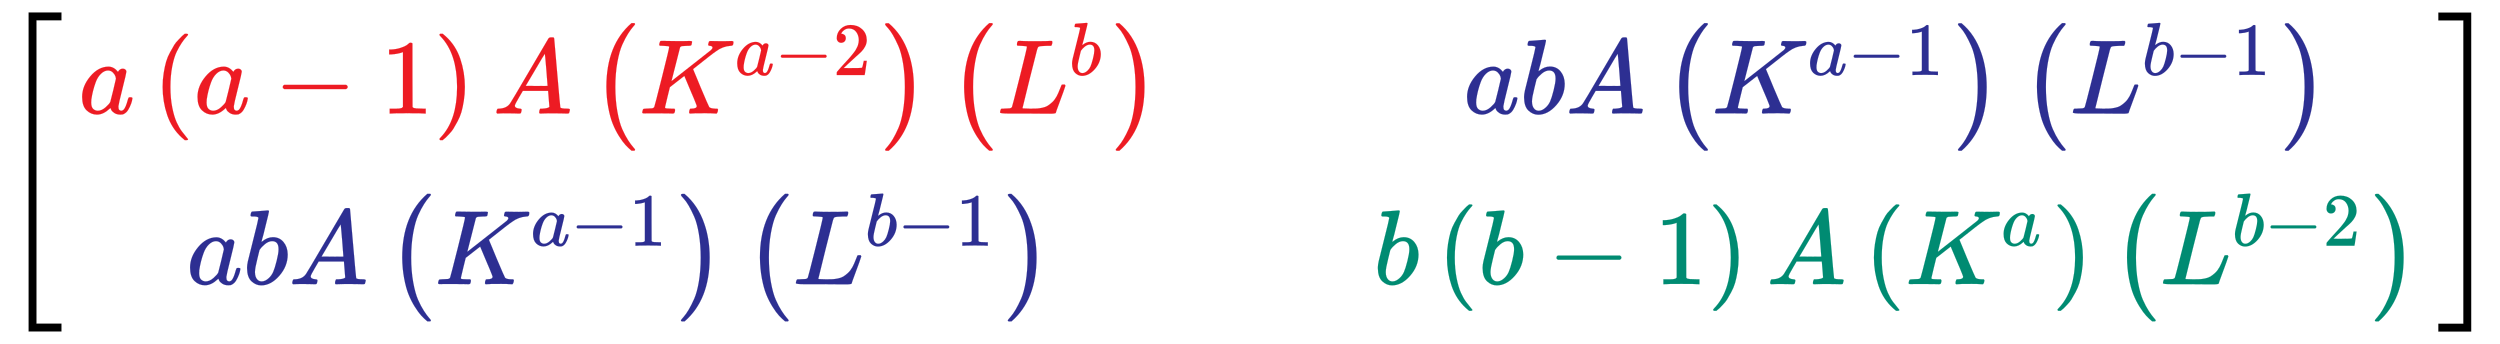 <svg xmlns:xlink="http://www.w3.org/1999/xlink" width="54.601ex" height="7.509ex" style="vertical-align: -3.171ex;" viewBox="0 -1867.7 23508.9 3233.2" role="img" focusable="false" xmlns="http://www.w3.org/2000/svg" aria-labelledby="MathJax-SVG-1-Title">
<title id="MathJax-SVG-1-Title">{\displaystyle {\begin{bmatrix}{\color {Red}a\left(a-1\right)A\left(K^{a-2}\right)\left(L^{b}\right)}&amp;&amp;{\color {Blue}abA\left(K^{a-1}\right)\left(L^{b-1}\right)}\\{\color {Blue}abA\left(K^{a-1}\right)\left(L^{b-1}\right)}&amp;&amp;{\color {PineGreen}b\left(b-1\right)A\left(K^{a}\right)\left(L^{b-2}\right)}\end{bmatrix}}}</title>
<defs aria-hidden="true">
<path stroke-width="1" id="E1-MJMAIN-5B" d="M118 -250V750H255V710H158V-210H255V-250H118Z"></path>
<path stroke-width="1" id="E1-MJMATHI-61" d="M33 157Q33 258 109 349T280 441Q331 441 370 392Q386 422 416 422Q429 422 439 414T449 394Q449 381 412 234T374 68Q374 43 381 35T402 26Q411 27 422 35Q443 55 463 131Q469 151 473 152Q475 153 483 153H487Q506 153 506 144Q506 138 501 117T481 63T449 13Q436 0 417 -8Q409 -10 393 -10Q359 -10 336 5T306 36L300 51Q299 52 296 50Q294 48 292 46Q233 -10 172 -10Q117 -10 75 30T33 157ZM351 328Q351 334 346 350T323 385T277 405Q242 405 210 374T160 293Q131 214 119 129Q119 126 119 118T118 106Q118 61 136 44T179 26Q217 26 254 59T298 110Q300 114 325 217T351 328Z"></path>
<path stroke-width="1" id="E1-MJMAIN-28" d="M94 250Q94 319 104 381T127 488T164 576T202 643T244 695T277 729T302 750H315H319Q333 750 333 741Q333 738 316 720T275 667T226 581T184 443T167 250T184 58T225 -81T274 -167T316 -220T333 -241Q333 -250 318 -250H315H302L274 -226Q180 -141 137 -14T94 250Z"></path>
<path stroke-width="1" id="E1-MJMAIN-2212" d="M84 237T84 250T98 270H679Q694 262 694 250T679 230H98Q84 237 84 250Z"></path>
<path stroke-width="1" id="E1-MJMAIN-31" d="M213 578L200 573Q186 568 160 563T102 556H83V602H102Q149 604 189 617T245 641T273 663Q275 666 285 666Q294 666 302 660V361L303 61Q310 54 315 52T339 48T401 46H427V0H416Q395 3 257 3Q121 3 100 0H88V46H114Q136 46 152 46T177 47T193 50T201 52T207 57T213 61V578Z"></path>
<path stroke-width="1" id="E1-MJMAIN-29" d="M60 749L64 750Q69 750 74 750H86L114 726Q208 641 251 514T294 250Q294 182 284 119T261 12T224 -76T186 -143T145 -194T113 -227T90 -246Q87 -249 86 -250H74Q66 -250 63 -250T58 -247T55 -238Q56 -237 66 -225Q221 -64 221 250T66 725Q56 737 55 738Q55 746 60 749Z"></path>
<path stroke-width="1" id="E1-MJMATHI-41" d="M208 74Q208 50 254 46Q272 46 272 35Q272 34 270 22Q267 8 264 4T251 0Q249 0 239 0T205 1T141 2Q70 2 50 0H42Q35 7 35 11Q37 38 48 46H62Q132 49 164 96Q170 102 345 401T523 704Q530 716 547 716H555H572Q578 707 578 706L606 383Q634 60 636 57Q641 46 701 46Q726 46 726 36Q726 34 723 22Q720 7 718 4T704 0Q701 0 690 0T651 1T578 2Q484 2 455 0H443Q437 6 437 9T439 27Q443 40 445 43L449 46H469Q523 49 533 63L521 213H283L249 155Q208 86 208 74ZM516 260Q516 271 504 416T490 562L463 519Q447 492 400 412L310 260L413 259Q516 259 516 260Z"></path>
<path stroke-width="1" id="E1-MJMATHI-4B" d="M285 628Q285 635 228 637Q205 637 198 638T191 647Q191 649 193 661Q199 681 203 682Q205 683 214 683H219Q260 681 355 681Q389 681 418 681T463 682T483 682Q500 682 500 674Q500 669 497 660Q496 658 496 654T495 648T493 644T490 641T486 639T479 638T470 637T456 637Q416 636 405 634T387 623L306 305Q307 305 490 449T678 597Q692 611 692 620Q692 635 667 637Q651 637 651 648Q651 650 654 662T659 677Q662 682 676 682Q680 682 711 681T791 680Q814 680 839 681T869 682Q889 682 889 672Q889 650 881 642Q878 637 862 637Q787 632 726 586Q710 576 656 534T556 455L509 418L518 396Q527 374 546 329T581 244Q656 67 661 61Q663 59 666 57Q680 47 717 46H738Q744 38 744 37T741 19Q737 6 731 0H720Q680 3 625 3Q503 3 488 0H478Q472 6 472 9T474 27Q478 40 480 43T491 46H494Q544 46 544 71Q544 75 517 141T485 216L427 354L359 301L291 248L268 155Q245 63 245 58Q245 51 253 49T303 46H334Q340 37 340 35Q340 19 333 5Q328 0 317 0Q314 0 280 1T180 2Q118 2 85 2T49 1Q31 1 31 11Q31 13 34 25Q38 41 42 43T65 46Q92 46 125 49Q139 52 144 61Q147 65 216 339T285 628Z"></path>
<path stroke-width="1" id="E1-MJMAIN-32" d="M109 429Q82 429 66 447T50 491Q50 562 103 614T235 666Q326 666 387 610T449 465Q449 422 429 383T381 315T301 241Q265 210 201 149L142 93L218 92Q375 92 385 97Q392 99 409 186V189H449V186Q448 183 436 95T421 3V0H50V19V31Q50 38 56 46T86 81Q115 113 136 137Q145 147 170 174T204 211T233 244T261 278T284 308T305 340T320 369T333 401T340 431T343 464Q343 527 309 573T212 619Q179 619 154 602T119 569T109 550Q109 549 114 549Q132 549 151 535T170 489Q170 464 154 447T109 429Z"></path>
<path stroke-width="1" id="E1-MJSZ1-28" d="M152 251Q152 646 388 850H416Q422 844 422 841Q422 837 403 816T357 753T302 649T255 482T236 250Q236 124 255 19T301 -147T356 -251T403 -315T422 -340Q422 -343 416 -349H388Q359 -325 332 -296T271 -213T212 -97T170 56T152 251Z"></path>
<path stroke-width="1" id="E1-MJSZ1-29" d="M305 251Q305 -145 69 -349H56Q43 -349 39 -347T35 -338Q37 -333 60 -307T108 -239T160 -136T204 27T221 250T204 473T160 636T108 740T60 807T35 839Q35 850 50 850H56H69Q197 743 256 566Q305 425 305 251Z"></path>
<path stroke-width="1" id="E1-MJMATHI-4C" d="M228 637Q194 637 192 641Q191 643 191 649Q191 673 202 682Q204 683 217 683Q271 680 344 680Q485 680 506 683H518Q524 677 524 674T522 656Q517 641 513 637H475Q406 636 394 628Q387 624 380 600T313 336Q297 271 279 198T252 88L243 52Q243 48 252 48T311 46H328Q360 46 379 47T428 54T478 72T522 106T564 161Q580 191 594 228T611 270Q616 273 628 273H641Q647 264 647 262T627 203T583 83T557 9Q555 4 553 3T537 0T494 -1Q483 -1 418 -1T294 0H116Q32 0 32 10Q32 17 34 24Q39 43 44 45Q48 46 59 46H65Q92 46 125 49Q139 52 144 61Q147 65 216 339T285 628Q285 635 228 637Z"></path>
<path stroke-width="1" id="E1-MJMATHI-62" d="M73 647Q73 657 77 670T89 683Q90 683 161 688T234 694Q246 694 246 685T212 542Q204 508 195 472T180 418L176 399Q176 396 182 402Q231 442 283 442Q345 442 383 396T422 280Q422 169 343 79T173 -11Q123 -11 82 27T40 150V159Q40 180 48 217T97 414Q147 611 147 623T109 637Q104 637 101 637H96Q86 637 83 637T76 640T73 647ZM336 325V331Q336 405 275 405Q258 405 240 397T207 376T181 352T163 330L157 322L136 236Q114 150 114 114Q114 66 138 42Q154 26 178 26Q211 26 245 58Q270 81 285 114T318 219Q336 291 336 325Z"></path>
<path stroke-width="1" id="E1-MJMAIN-5D" d="M22 710V750H159V-250H22V-210H119V710H22Z"></path>
<path stroke-width="1" id="E1-MJSZ4-5B" d="M269 -1249V1750H577V1677H342V-1176H577V-1249H269Z"></path>
<path stroke-width="1" id="E1-MJSZ4-5D" d="M5 1677V1750H313V-1249H5V-1176H240V1677H5Z"></path>
</defs>
<g stroke="currentColor" fill="currentColor" stroke-width="0" transform="matrix(1 0 0 -1 0 0)" aria-hidden="true">
 <use xlink:href="#E1-MJSZ4-5B"></use>
<g transform="translate(750,0)">
<g transform="translate(-11,0)">
<g transform="translate(0,800)">
<g fill="#ED1B23" stroke="#ED1B23">
<g fill="#ED1B23" stroke="#ED1B23">
<g fill="#ED1B23" stroke="#ED1B23">
 <use xlink:href="#E1-MJMATHI-61"></use>
</g>
<g fill="#ED1B23" stroke="#ED1B23" transform="translate(696,0)">
<g fill="#ED1B23" stroke="#ED1B23">
 <use xlink:href="#E1-MJMAIN-28"></use>
</g>
<g fill="#ED1B23" stroke="#ED1B23" transform="translate(389,0)">
<g fill="#ED1B23" stroke="#ED1B23">
 <use xlink:href="#E1-MJMATHI-61"></use>
</g>
<g fill="#ED1B23" stroke="#ED1B23" transform="translate(751,0)">
 <use xlink:href="#E1-MJMAIN-2212"></use>
</g>
<g fill="#ED1B23" stroke="#ED1B23" transform="translate(1752,0)">
 <use xlink:href="#E1-MJMAIN-31"></use>
</g>
</g>
<g fill="#ED1B23" stroke="#ED1B23" transform="translate(2642,0)">
 <use xlink:href="#E1-MJMAIN-29"></use>
</g>
</g>
<g fill="#ED1B23" stroke="#ED1B23" transform="translate(3894,0)">
 <use xlink:href="#E1-MJMATHI-41"></use>
</g>
<g fill="#ED1B23" stroke="#ED1B23" transform="translate(4811,0)">
 <use xlink:href="#E1-MJSZ1-28" fill="#ED1B23" stroke="#ED1B23"></use>
<g fill="#ED1B23" stroke="#ED1B23" transform="translate(458,0)">
<g fill="#ED1B23" stroke="#ED1B23">
 <use xlink:href="#E1-MJMATHI-4B"></use>
</g>
<g fill="#ED1B23" stroke="#ED1B23" transform="translate(901,362)">
<g fill="#ED1B23" stroke="#ED1B23">
<g fill="#ED1B23" stroke="#ED1B23">
 <use transform="scale(0.707)" xlink:href="#E1-MJMATHI-61"></use>
</g>
<g fill="#ED1B23" stroke="#ED1B23" transform="translate(374,0)">
 <use transform="scale(0.707)" xlink:href="#E1-MJMAIN-2212"></use>
</g>
<g fill="#ED1B23" stroke="#ED1B23" transform="translate(924,0)">
 <use transform="scale(0.707)" xlink:href="#E1-MJMAIN-32"></use>
</g>
</g>
</g>
</g>
 <use xlink:href="#E1-MJSZ1-29" fill="#ED1B23" stroke="#ED1B23" x="2738" y="-1"></use>
</g>
<g fill="#ED1B23" stroke="#ED1B23" transform="translate(8175,0)">
 <use xlink:href="#E1-MJSZ1-28" fill="#ED1B23" stroke="#ED1B23"></use>
<g fill="#ED1B23" stroke="#ED1B23" transform="translate(458,0)">
<g fill="#ED1B23" stroke="#ED1B23">
 <use xlink:href="#E1-MJMATHI-4C"></use>
</g>
<g fill="#ED1B23" stroke="#ED1B23" transform="translate(681,362)">
<g fill="#ED1B23" stroke="#ED1B23">
<g fill="#ED1B23" stroke="#ED1B23">
 <use transform="scale(0.707)" xlink:href="#E1-MJMATHI-62"></use>
</g>
</g>
</g>
</g>
 <use xlink:href="#E1-MJSZ1-29" fill="#ED1B23" stroke="#ED1B23" x="1543" y="-1"></use>
</g>
</g>
</g>
</g>
<g transform="translate(1015,-805)">
<g fill="#2D2F92" stroke="#2D2F92">
<g fill="#2D2F92" stroke="#2D2F92">
<g fill="#2D2F92" stroke="#2D2F92">
 <use xlink:href="#E1-MJMATHI-61"></use>
</g>
<g fill="#2D2F92" stroke="#2D2F92" transform="translate(529,0)">
 <use xlink:href="#E1-MJMATHI-62"></use>
</g>
<g fill="#2D2F92" stroke="#2D2F92" transform="translate(959,0)">
 <use xlink:href="#E1-MJMATHI-41"></use>
</g>
<g fill="#2D2F92" stroke="#2D2F92" transform="translate(1876,0)">
 <use xlink:href="#E1-MJSZ1-28" fill="#2D2F92" stroke="#2D2F92"></use>
<g fill="#2D2F92" stroke="#2D2F92" transform="translate(458,0)">
<g fill="#2D2F92" stroke="#2D2F92">
 <use xlink:href="#E1-MJMATHI-4B"></use>
</g>
<g fill="#2D2F92" stroke="#2D2F92" transform="translate(901,362)">
<g fill="#2D2F92" stroke="#2D2F92">
<g fill="#2D2F92" stroke="#2D2F92">
 <use transform="scale(0.707)" xlink:href="#E1-MJMATHI-61"></use>
</g>
<g fill="#2D2F92" stroke="#2D2F92" transform="translate(374,0)">
 <use transform="scale(0.707)" xlink:href="#E1-MJMAIN-2212"></use>
</g>
<g fill="#2D2F92" stroke="#2D2F92" transform="translate(924,0)">
 <use transform="scale(0.707)" xlink:href="#E1-MJMAIN-31"></use>
</g>
</g>
</g>
</g>
 <use xlink:href="#E1-MJSZ1-29" fill="#2D2F92" stroke="#2D2F92" x="2738" y="-1"></use>
</g>
<g fill="#2D2F92" stroke="#2D2F92" transform="translate(5240,0)">
 <use xlink:href="#E1-MJSZ1-28" fill="#2D2F92" stroke="#2D2F92"></use>
<g fill="#2D2F92" stroke="#2D2F92" transform="translate(458,0)">
<g fill="#2D2F92" stroke="#2D2F92">
 <use xlink:href="#E1-MJMATHI-4C"></use>
</g>
<g fill="#2D2F92" stroke="#2D2F92" transform="translate(681,362)">
<g fill="#2D2F92" stroke="#2D2F92">
<g fill="#2D2F92" stroke="#2D2F92">
 <use transform="scale(0.707)" xlink:href="#E1-MJMATHI-62"></use>
</g>
<g fill="#2D2F92" stroke="#2D2F92" transform="translate(303,0)">
 <use transform="scale(0.707)" xlink:href="#E1-MJMAIN-2212"></use>
</g>
<g fill="#2D2F92" stroke="#2D2F92" transform="translate(854,0)">
 <use transform="scale(0.707)" xlink:href="#E1-MJMAIN-31"></use>
</g>
</g>
</g>
</g>
 <use xlink:href="#E1-MJSZ1-29" fill="#2D2F92" stroke="#2D2F92" x="2448" y="-1"></use>
</g>
</g>
</g>
</g>
</g>
<g transform="translate(12167,0)">
<g transform="translate(846,800)">
<g fill="#2D2F92" stroke="#2D2F92">
<g fill="#2D2F92" stroke="#2D2F92">
<g fill="#2D2F92" stroke="#2D2F92">
 <use xlink:href="#E1-MJMATHI-61"></use>
</g>
<g fill="#2D2F92" stroke="#2D2F92" transform="translate(529,0)">
 <use xlink:href="#E1-MJMATHI-62"></use>
</g>
<g fill="#2D2F92" stroke="#2D2F92" transform="translate(959,0)">
 <use xlink:href="#E1-MJMATHI-41"></use>
</g>
<g fill="#2D2F92" stroke="#2D2F92" transform="translate(1876,0)">
 <use xlink:href="#E1-MJSZ1-28" fill="#2D2F92" stroke="#2D2F92"></use>
<g fill="#2D2F92" stroke="#2D2F92" transform="translate(458,0)">
<g fill="#2D2F92" stroke="#2D2F92">
 <use xlink:href="#E1-MJMATHI-4B"></use>
</g>
<g fill="#2D2F92" stroke="#2D2F92" transform="translate(901,362)">
<g fill="#2D2F92" stroke="#2D2F92">
<g fill="#2D2F92" stroke="#2D2F92">
 <use transform="scale(0.707)" xlink:href="#E1-MJMATHI-61"></use>
</g>
<g fill="#2D2F92" stroke="#2D2F92" transform="translate(374,0)">
 <use transform="scale(0.707)" xlink:href="#E1-MJMAIN-2212"></use>
</g>
<g fill="#2D2F92" stroke="#2D2F92" transform="translate(924,0)">
 <use transform="scale(0.707)" xlink:href="#E1-MJMAIN-31"></use>
</g>
</g>
</g>
</g>
 <use xlink:href="#E1-MJSZ1-29" fill="#2D2F92" stroke="#2D2F92" x="2738" y="-1"></use>
</g>
<g fill="#2D2F92" stroke="#2D2F92" transform="translate(5240,0)">
 <use xlink:href="#E1-MJSZ1-28" fill="#2D2F92" stroke="#2D2F92"></use>
<g fill="#2D2F92" stroke="#2D2F92" transform="translate(458,0)">
<g fill="#2D2F92" stroke="#2D2F92">
 <use xlink:href="#E1-MJMATHI-4C"></use>
</g>
<g fill="#2D2F92" stroke="#2D2F92" transform="translate(681,362)">
<g fill="#2D2F92" stroke="#2D2F92">
<g fill="#2D2F92" stroke="#2D2F92">
 <use transform="scale(0.707)" xlink:href="#E1-MJMATHI-62"></use>
</g>
<g fill="#2D2F92" stroke="#2D2F92" transform="translate(303,0)">
 <use transform="scale(0.707)" xlink:href="#E1-MJMAIN-2212"></use>
</g>
<g fill="#2D2F92" stroke="#2D2F92" transform="translate(854,0)">
 <use transform="scale(0.707)" xlink:href="#E1-MJMAIN-31"></use>
</g>
</g>
</g>
</g>
 <use xlink:href="#E1-MJSZ1-29" fill="#2D2F92" stroke="#2D2F92" x="2448" y="-1"></use>
</g>
</g>
</g>
</g>
<g transform="translate(0,-805)">
<g fill="#008B72" stroke="#008B72">
<g fill="#008B72" stroke="#008B72">
<g fill="#008B72" stroke="#008B72">
 <use xlink:href="#E1-MJMATHI-62"></use>
</g>
<g fill="#008B72" stroke="#008B72" transform="translate(596,0)">
<g fill="#008B72" stroke="#008B72">
 <use xlink:href="#E1-MJMAIN-28"></use>
</g>
<g fill="#008B72" stroke="#008B72" transform="translate(389,0)">
<g fill="#008B72" stroke="#008B72">
 <use xlink:href="#E1-MJMATHI-62"></use>
</g>
<g fill="#008B72" stroke="#008B72" transform="translate(651,0)">
 <use xlink:href="#E1-MJMAIN-2212"></use>
</g>
<g fill="#008B72" stroke="#008B72" transform="translate(1652,0)">
 <use xlink:href="#E1-MJMAIN-31"></use>
</g>
</g>
<g fill="#008B72" stroke="#008B72" transform="translate(2542,0)">
 <use xlink:href="#E1-MJMAIN-29"></use>
</g>
</g>
<g fill="#008B72" stroke="#008B72" transform="translate(3694,0)">
 <use xlink:href="#E1-MJMATHI-41"></use>
</g>
<g fill="#008B72" stroke="#008B72" transform="translate(4611,0)">
<g fill="#008B72" stroke="#008B72">
 <use xlink:href="#E1-MJMAIN-28"></use>
</g>
<g fill="#008B72" stroke="#008B72" transform="translate(389,0)">
<g fill="#008B72" stroke="#008B72">
 <use xlink:href="#E1-MJMATHI-4B"></use>
</g>
<g fill="#008B72" stroke="#008B72" transform="translate(901,362)">
<g fill="#008B72" stroke="#008B72">
<g fill="#008B72" stroke="#008B72">
 <use transform="scale(0.707)" xlink:href="#E1-MJMATHI-61"></use>
</g>
</g>
</g>
</g>
<g fill="#008B72" stroke="#008B72" transform="translate(1765,0)">
 <use xlink:href="#E1-MJMAIN-29"></use>
</g>
</g>
<g fill="#008B72" stroke="#008B72" transform="translate(6933,0)">
 <use xlink:href="#E1-MJSZ1-28" fill="#008B72" stroke="#008B72"></use>
<g fill="#008B72" stroke="#008B72" transform="translate(458,0)">
<g fill="#008B72" stroke="#008B72">
 <use xlink:href="#E1-MJMATHI-4C"></use>
</g>
<g fill="#008B72" stroke="#008B72" transform="translate(681,362)">
<g fill="#008B72" stroke="#008B72">
<g fill="#008B72" stroke="#008B72">
 <use transform="scale(0.707)" xlink:href="#E1-MJMATHI-62"></use>
</g>
<g fill="#008B72" stroke="#008B72" transform="translate(303,0)">
 <use transform="scale(0.707)" xlink:href="#E1-MJMAIN-2212"></use>
</g>
<g fill="#008B72" stroke="#008B72" transform="translate(854,0)">
 <use transform="scale(0.707)" xlink:href="#E1-MJMAIN-32"></use>
</g>
</g>
</g>
</g>
 <use xlink:href="#E1-MJSZ1-29" fill="#008B72" stroke="#008B72" x="2448" y="-1"></use>
</g>
</g>
</g>
</g>
</g>
</g>
 <use xlink:href="#E1-MJSZ4-5D" x="22925" y="-1"></use>
</g>
</svg>
